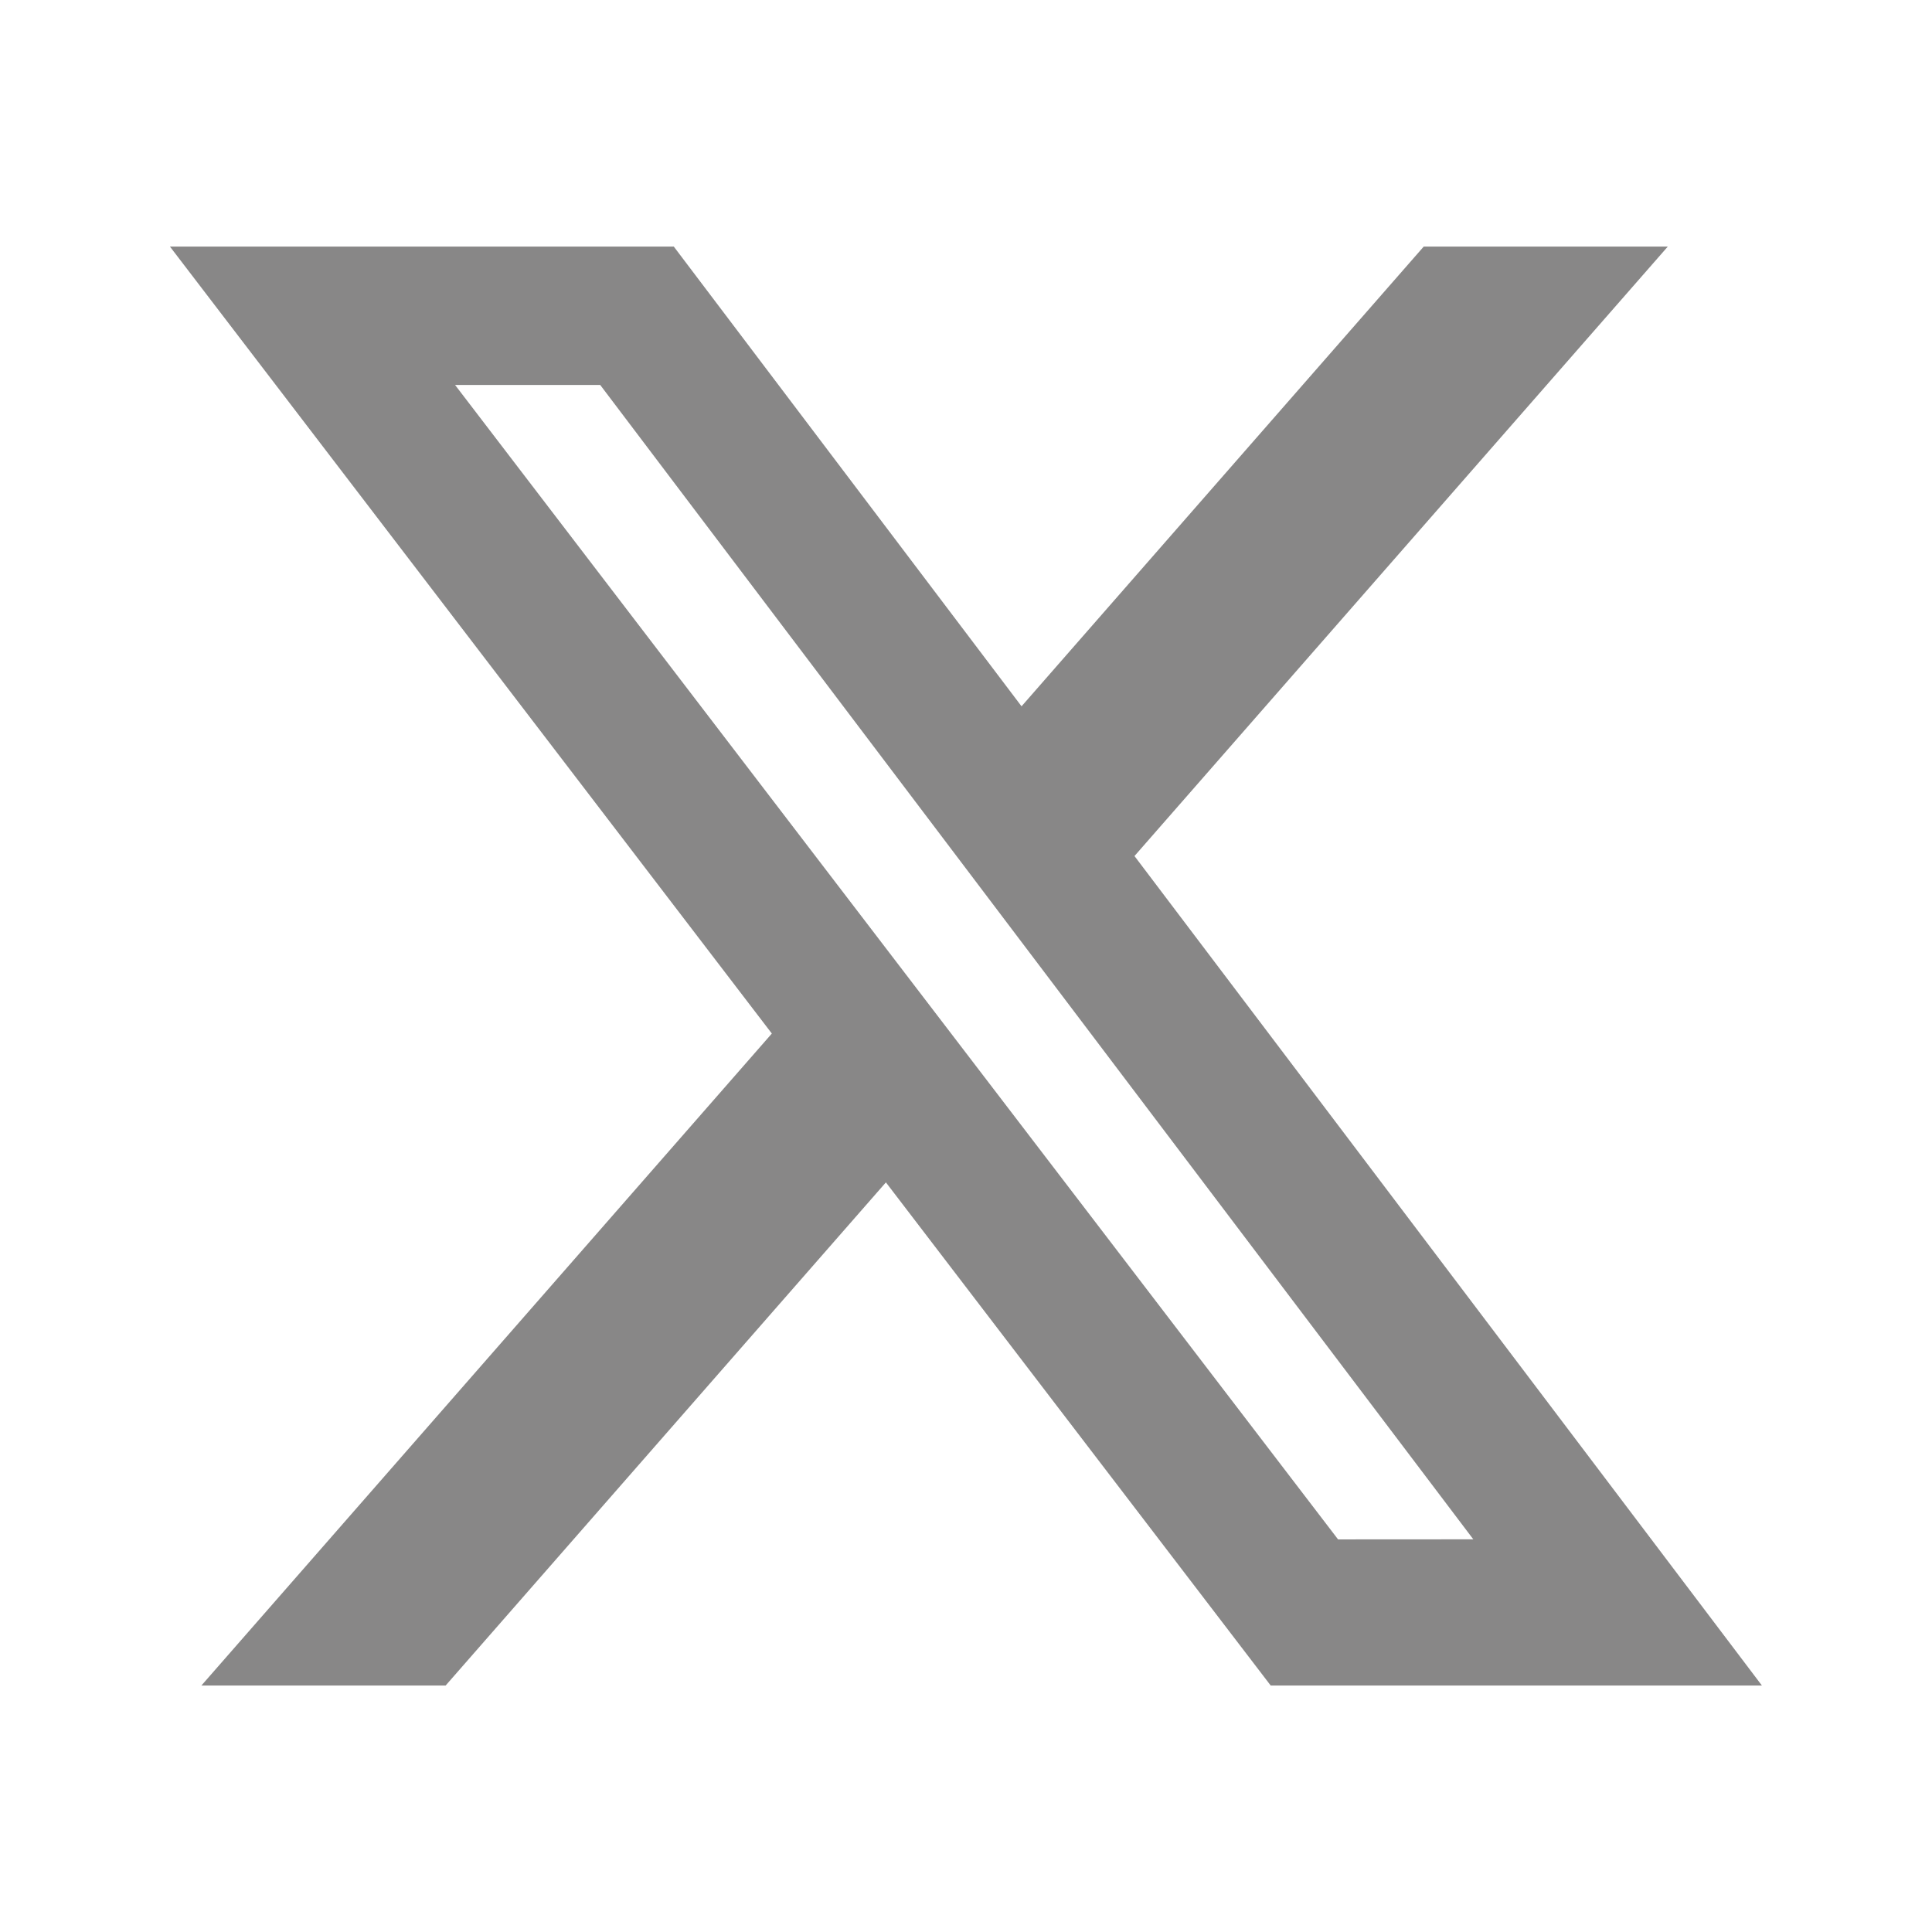 <svg width="24" height="24" viewBox="0 0 24 24" fill="none" xmlns="http://www.w3.org/2000/svg">
<path d="M17.686 3.063L12.69 8.774L8.37 3.063H2.111L9.588 12.839L2.502 20.938H5.536L11.005 14.688L15.785 20.938H21.887L14.093 10.634L20.718 3.063H17.686ZM16.622 19.123L5.653 4.782H7.456L18.302 19.122L16.622 19.123Z" fill="#888787"/>
</svg>
